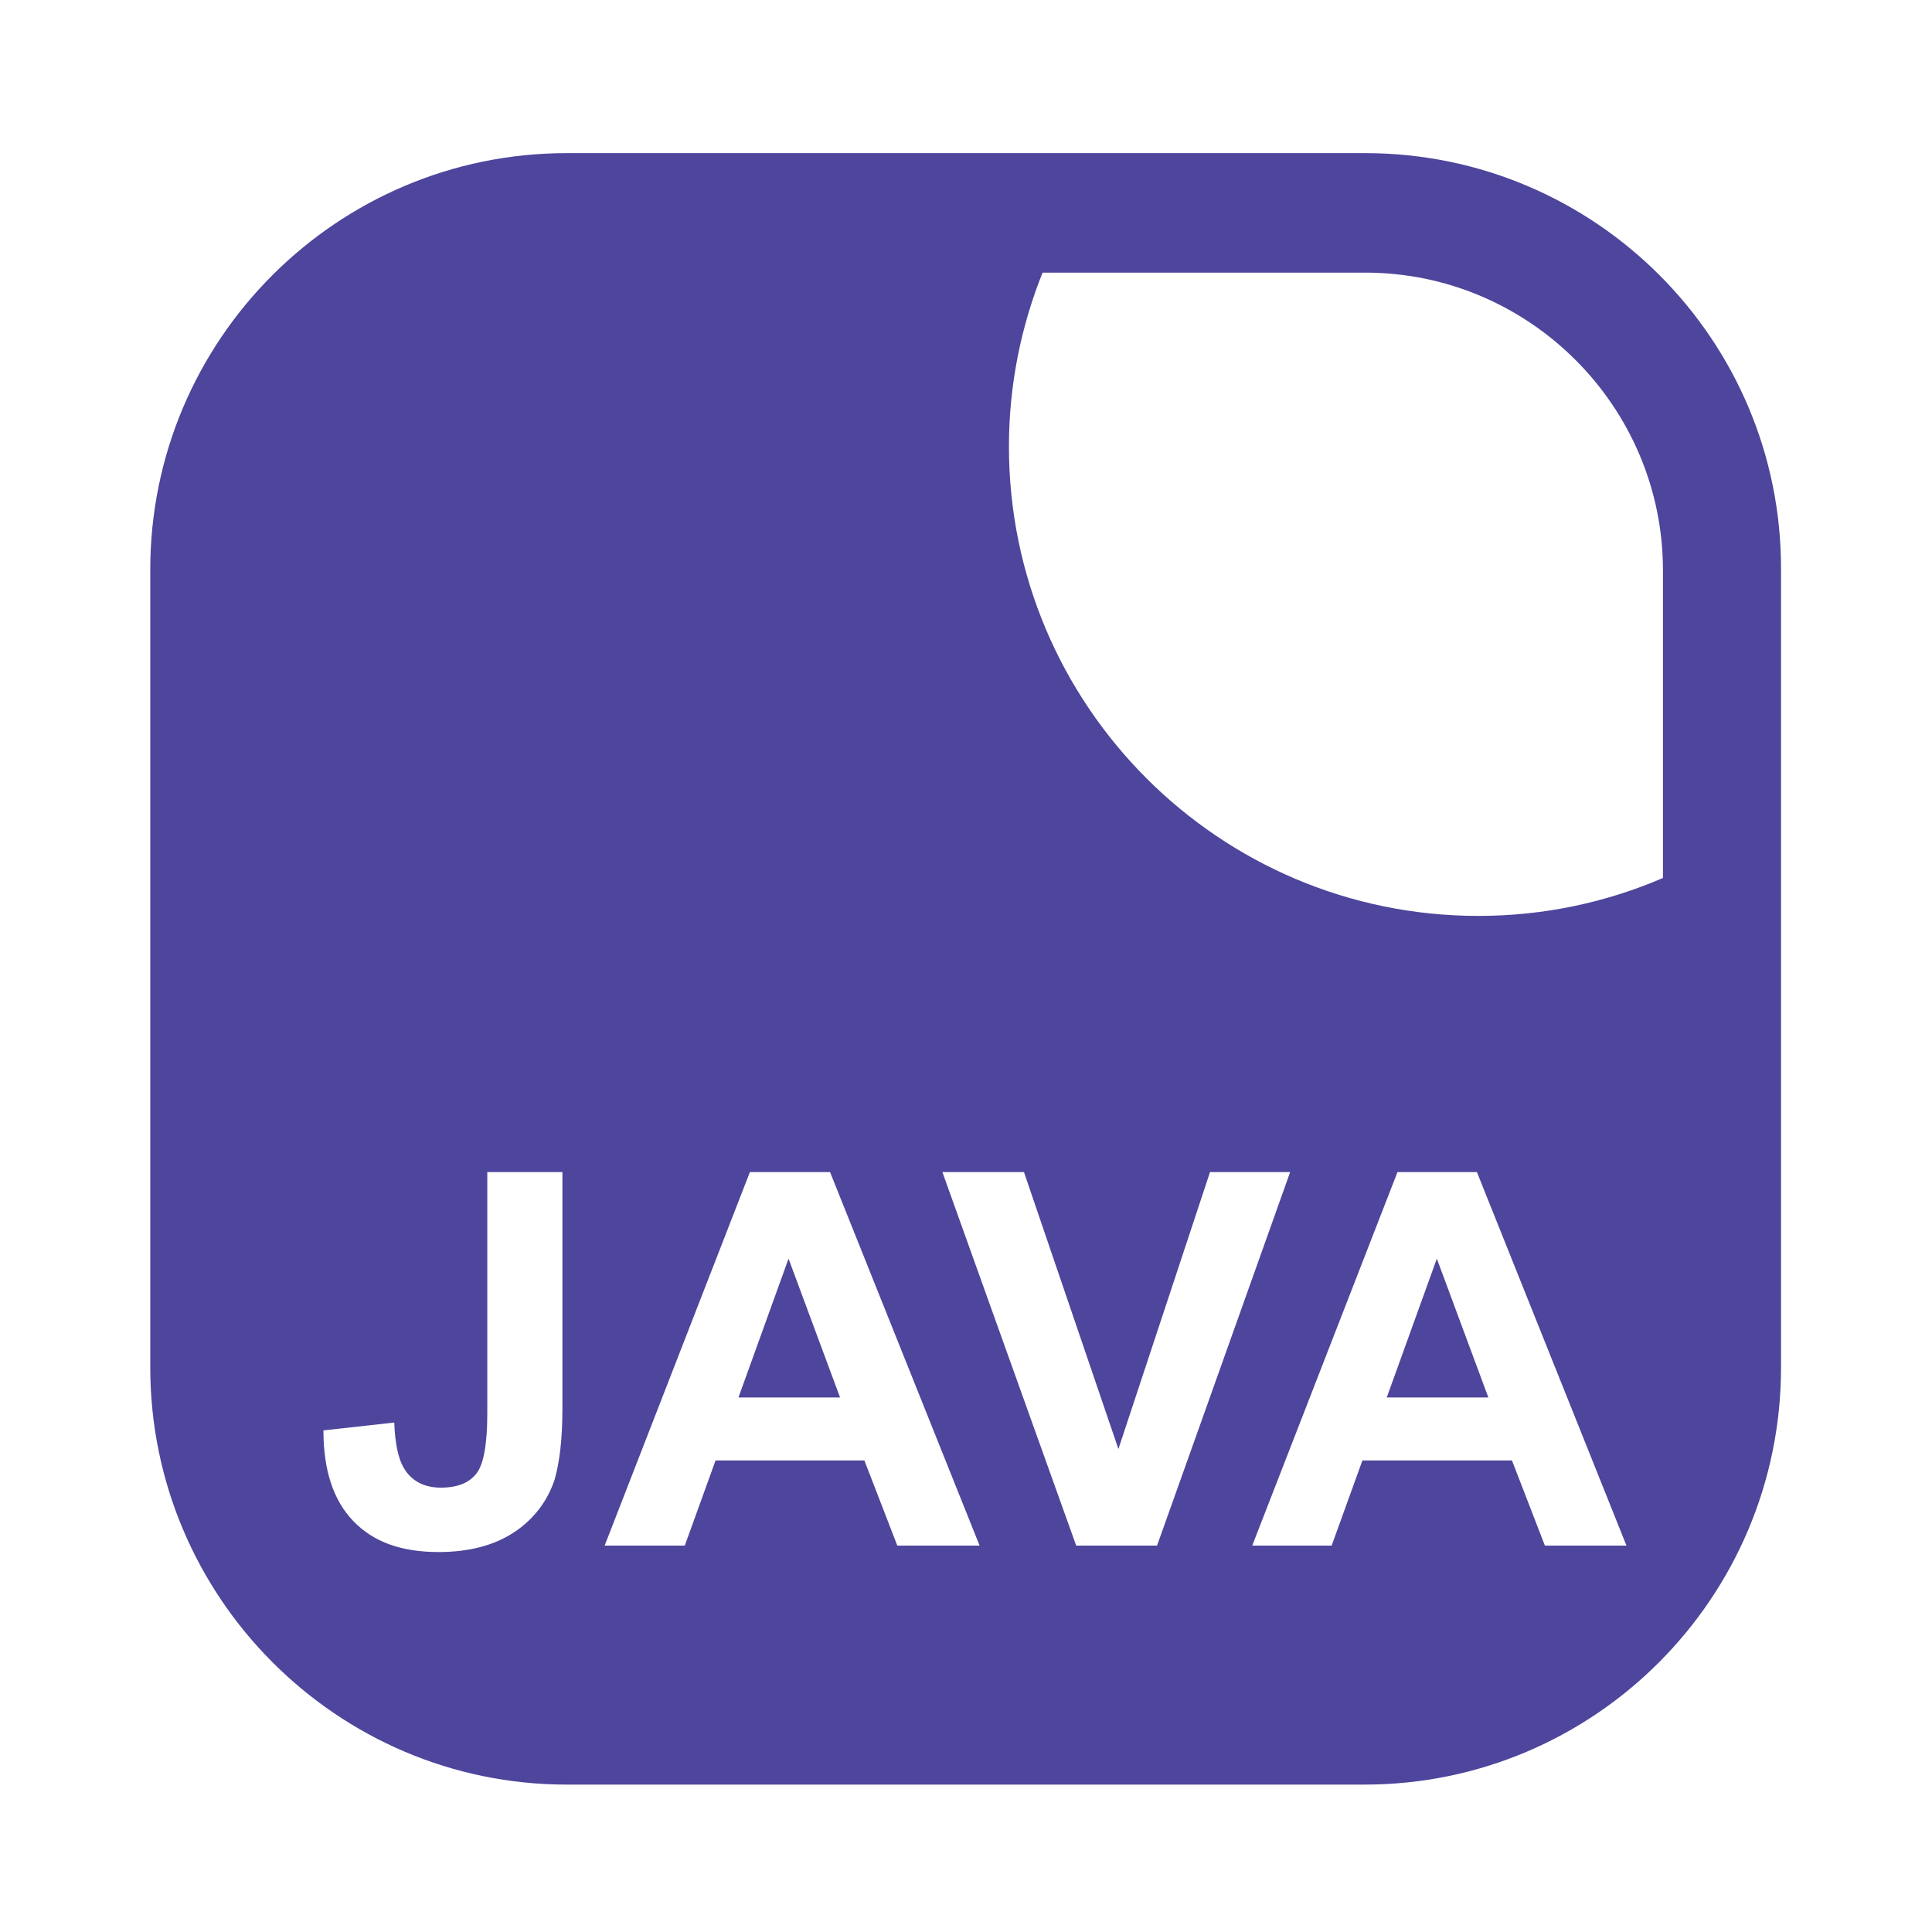 <?xml version="1.0" encoding="utf-8"?>
<!-- Generator: Adobe Illustrator 26.5.0, SVG Export Plug-In . SVG Version: 6.00 Build 0)  -->
<svg version="1.1"
	 id="Layer_1" xmlns:sodipodi="http://sodipodi.sourceforge.net/DTD/sodipodi-0.dtd" xmlns:inkscape="http://www.inkscape.org/namespaces/inkscape" xmlns:svg="http://www.w3.org/2000/svg" inkscape:version="1.1.2 (0a00cf5339, 2022-02-04)" sodipodi:docname="website-design.svg"
	 xmlns="http://www.w3.org/2000/svg" xmlns:xlink="http://www.w3.org/1999/xlink" x="0px" y="0px" viewBox="0 0 270 270"
	 style="enable-background:new 0 0 270 270;" xml:space="preserve">
<style type="text/css">
	.st0{fill:#4E459C;}
</style>
<path class="st0" d="M103.2,195.3h14.2l-7.2-19.4L103.2,195.3z"/>
<path class="st0" d="M193.8,195.3H208l-7.2-19.4L193.8,195.3z"/>
<path class="st0" d="M190.8,21.4H79.2C47.1,21.4,21,47.5,21,79.6v111.5c0,32.1,26.1,58.3,58.2,58.3h111.5
	c32.1,0,58.2-26.1,58.2-58.3V79.6C249,47.5,222.9,21.4,190.8,21.4L190.8,21.4z M78.6,196.8c0,4.3-0.4,7.6-1.1,10
	c-1,3-2.9,5.5-5.6,7.3c-2.7,1.8-6.2,2.8-10.6,2.8c-5.2,0-9.1-1.4-11.9-4.3c-2.8-2.9-4.2-7.1-4.2-12.7l9.9-1.1c0.1,3,0.6,5.1,1.3,6.3
	c1.1,1.9,2.9,2.8,5.2,2.8c2.4,0,4-0.7,5-2c1-1.3,1.5-4.1,1.5-8.4v-33.7h10.5L78.6,196.8z M125.4,216l-4.6-11.9H100L95.7,216H84.5
	l20.3-52.2H116l20.9,52.2H125.4z M150.4,216l-18.7-52.2h11.4l13.2,38.7l12.8-38.7h11.2L161.7,216H150.4z M215.9,216l-4.6-11.9h-20.9
	l-4.3,11.9H175l20.3-52.2h11.1l20.9,52.2H215.9z M232.4,122.7c-7.9,3.4-16.6,5.3-25.8,5.3c-36.2,0-65.6-29.4-65.6-65.6
	c0-8.6,1.7-16.8,4.7-24.3h45.1c22.9,0,41.6,18.7,41.6,41.6L232.4,122.7z"/>
</svg>
